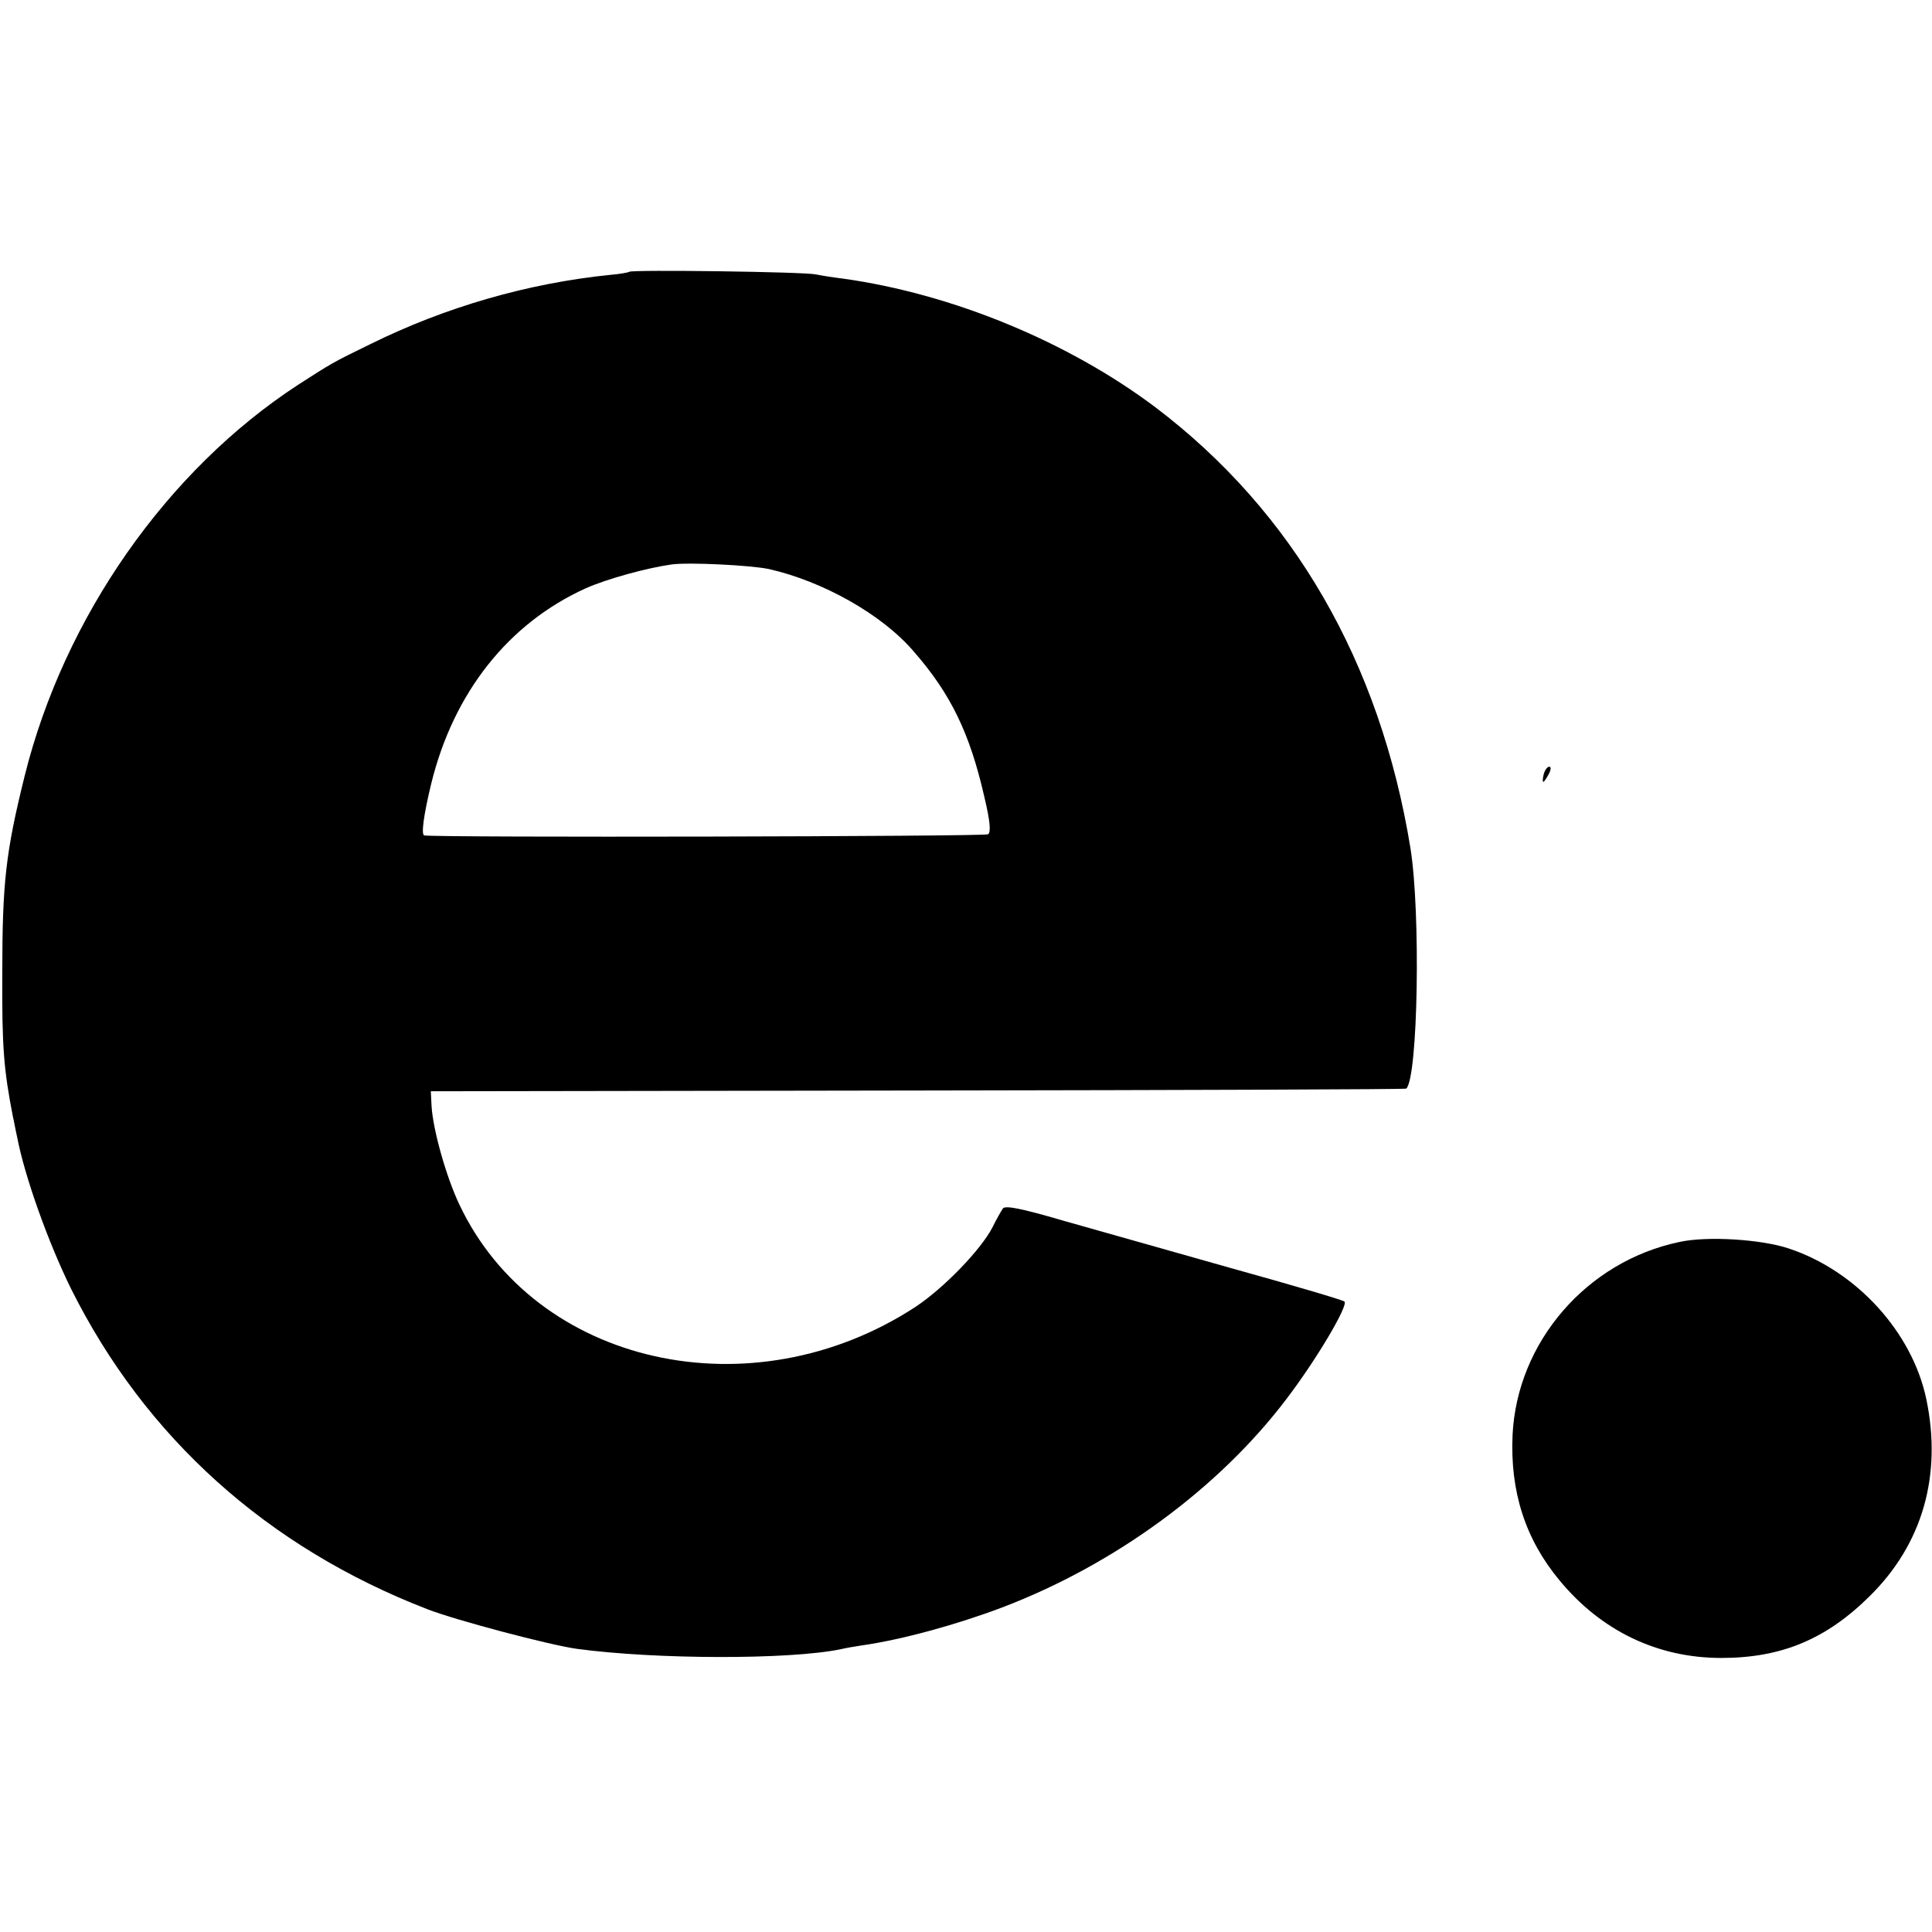 <?xml version="1.0" standalone="no"?>
<!DOCTYPE svg PUBLIC "-//W3C//DTD SVG 20010904//EN"
 "http://www.w3.org/TR/2001/REC-SVG-20010904/DTD/svg10.dtd">
<svg version="1.0" xmlns="http://www.w3.org/2000/svg"
 width="509pt" height="509pt" viewBox="0 0 509 509"
 preserveAspectRatio="xMidYMid meet">
<g transform="translate(0,509) scale(0.1,-0.1)"
fill="#000000" stroke="none">
<path d="M1658 4374 c-3 -2 -25 -6 -49 -8 -218 -22 -436 -85 -634 -183 -99
-48 -103 -51 -190 -107 -345 -225 -616 -612 -720 -1030 -50 -202 -59 -281 -59
-521 -1 -196 4 -253 28 -377 2 -7 6 -31 11 -53 20 -105 82 -278 142 -400 196
-393 518 -682 940 -845 75 -29 321 -94 393 -104 207 -28 558 -29 695 -1 11 3
36 7 55 10 106 15 251 55 370 100 297 113 571 314 749 549 78 102 164 247 153
257 -4 4 -140 44 -302 89 -162 46 -361 102 -442 125 -106 31 -150 40 -156 31
-4 -6 -17 -28 -27 -49 -31 -60 -129 -161 -203 -210 -432 -282 -1002 -154
-1202 270 -35 74 -69 196 -73 258 l-2 40 1283 2 c706 1 1285 3 1287 5 31 31
38 464 11 633 -80 491 -309 887 -672 1162 -230 173 -536 299 -823 339 -25 3
-57 8 -71 11 -30 7 -486 13 -492 7z m367 -783 c142 -32 298 -119 382 -217 98
-112 148 -216 186 -382 16 -67 18 -95 10 -100 -9 -6 -1453 -9 -1485 -3 -9 1
-2 53 18 136 59 241 204 423 407 515 56 25 162 54 227 63 47 6 205 -2 255 -12z"/>
<path d="M4067 3050 c-3 -11 -3 -20 -1 -20 2 0 8 9 14 20 6 11 7 20 2 20 -6 0
-12 -9 -15 -20z"/>
<path d="M4425 1818 c-245 -51 -428 -264 -440 -508 -7 -150 34 -276 124 -384
110 -133 258 -204 426 -204 158 0 276 49 391 163 139 137 191 318 149 519 -37
176 -184 338 -363 397 -72 24 -215 33 -287 17z"/>
</g>
</svg>
